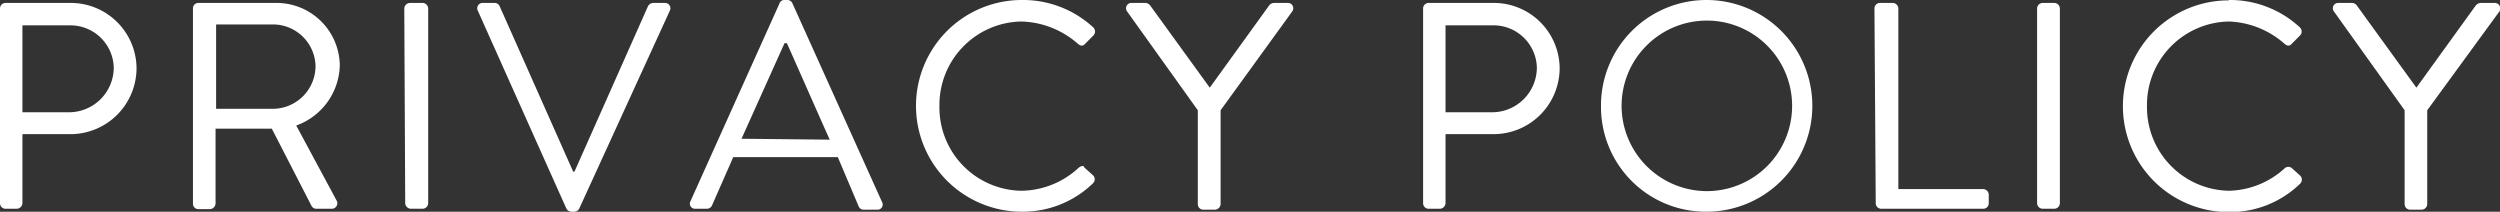 <svg xmlns="http://www.w3.org/2000/svg" viewBox="0 0 136.04 11.52"><rect x="0" y="0" width="136.04" height="11.52" fill="#333333" stroke="none"/><defs><style>.cls-1{fill:#ffffff;}</style></defs><g id="レイヤー_2" data-name="レイヤー 2"><g id="レイヤー_1-2" data-name="レイヤー 1"><path class="cls-1" d="M0,.46A.3.3,0,0,1,.3.16H3.84A3.58,3.58,0,0,1,7.43,3.7,3.6,3.6,0,0,1,3.86,7.3H1.22v3.76a.32.32,0,0,1-.31.3H.3a.3.3,0,0,1-.3-.3ZM3.76,6.11A2.44,2.44,0,0,0,6.19,3.67,2.36,2.36,0,0,0,3.76,1.38H1.22V6.11Z"/><path class="cls-1" d="M10.5.46a.29.29,0,0,1,.3-.3H15a3.44,3.44,0,0,1,3.49,3.41,3.57,3.57,0,0,1-2.37,3.26l2.19,4.07a.3.3,0,0,1-.27.46h-.82a.3.3,0,0,1-.26-.14L14.79,7H11.73v4.08a.32.32,0,0,1-.31.3H10.8a.29.29,0,0,1-.3-.3Zm4.37,5.46a2.33,2.33,0,0,0,2.3-2.34,2.32,2.32,0,0,0-2.3-2.25H11.76V5.92Z"/><path class="cls-1" d="M22,.46a.32.32,0,0,1,.31-.3H23a.31.31,0,0,1,.3.3v10.6a.31.31,0,0,1-.3.3h-.64a.32.32,0,0,1-.31-.3Z"/><path class="cls-1" d="M26,.58a.29.29,0,0,1,.27-.42h.65a.3.3,0,0,1,.27.18l4,9h.07l4-9a.34.34,0,0,1,.27-.18h.65a.29.29,0,0,1,.27.42L31.52,11.35a.31.31,0,0,1-.27.17h-.16a.33.33,0,0,1-.27-.17Z"/><path class="cls-1" d="M37.55,11,42.42.18A.27.27,0,0,1,42.69,0h.16a.29.29,0,0,1,.27.18L48,11a.28.28,0,0,1-.28.41H47a.29.29,0,0,1-.27-.17L45.59,8.55H39.9l-1.16,2.64a.31.31,0,0,1-.28.17h-.64A.28.28,0,0,1,37.55,11Zm7.6-3.4c-.78-1.74-1.55-3.5-2.33-5.25h-.13L40.35,7.55Z"/><path class="cls-1" d="M55.62,0a5.63,5.63,0,0,1,3.87,1.49.31.31,0,0,1,0,.45l-.43.43c-.13.16-.26.14-.42,0a4.85,4.85,0,0,0-3.06-1.2,4.54,4.54,0,0,0-4.46,4.61,4.53,4.53,0,0,0,4.46,4.6,4.65,4.65,0,0,0,3.06-1.2C58.82,9,59,9,59,9.11l.48.43a.3.3,0,0,1,0,.43,5.49,5.49,0,0,1-3.89,1.55A5.76,5.76,0,1,1,55.62,0Z"/><path class="cls-1" d="M65.18,6,61.33.62a.29.29,0,0,1,.25-.46h.75a.35.35,0,0,1,.26.14l3.24,4.47L69.06.3a.35.35,0,0,1,.25-.14h.76a.29.29,0,0,1,.25.46L66.42,6v5.11a.32.32,0,0,1-.31.3h-.62a.3.3,0,0,1-.31-.3Z"/><path class="cls-1" d="M77.44.46a.3.3,0,0,1,.3-.3h3.54A3.58,3.58,0,0,1,84.87,3.7,3.6,3.6,0,0,1,81.3,7.3H78.66v3.76a.32.32,0,0,1-.31.3h-.61a.3.3,0,0,1-.3-.3ZM81.2,6.11a2.44,2.44,0,0,0,2.43-2.44A2.36,2.36,0,0,0,81.2,1.38H78.66V6.11Z"/><path class="cls-1" d="M92.86,0a5.76,5.76,0,1,1,0,11.52,5.7,5.7,0,0,1-5.74-5.74A5.74,5.74,0,0,1,92.86,0Zm0,10.4a4.64,4.64,0,1,0-4.62-4.62A4.65,4.65,0,0,0,92.86,10.4Z"/><path class="cls-1" d="M102,.46a.3.3,0,0,1,.3-.3H103a.31.31,0,0,1,.3.3v9.83h4.61a.31.31,0,0,1,.31.31v.46a.3.3,0,0,1-.31.3h-5.54a.3.3,0,0,1-.3-.3Z"/><path class="cls-1" d="M110.85.46a.31.31,0,0,1,.3-.3h.64a.31.31,0,0,1,.3.3v10.6a.31.31,0,0,1-.3.3h-.64a.31.31,0,0,1-.3-.3Z"/><path class="cls-1" d="M121.28,0a5.59,5.59,0,0,1,3.87,1.49.31.31,0,0,1,0,.45l-.43.43c-.13.16-.26.14-.42,0a4.84,4.84,0,0,0-3-1.2,4.54,4.54,0,0,0-4.47,4.61,4.54,4.54,0,0,0,4.47,4.6,4.65,4.65,0,0,0,3-1.2.3.3,0,0,1,.39-.05l.48.43a.31.31,0,0,1,0,.43,5.47,5.47,0,0,1-3.89,1.55,5.76,5.76,0,1,1,0-11.52Z"/><path class="cls-1" d="M130.85,6,127,.62a.29.29,0,0,1,.26-.46H128a.33.33,0,0,1,.25.14l3.24,4.47L134.72.3A.37.37,0,0,1,135,.16h.75a.3.3,0,0,1,.26.46L132.08,6v5.11a.31.31,0,0,1-.3.3h-.63a.3.3,0,0,1-.3-.3Z"/></g></g></svg>